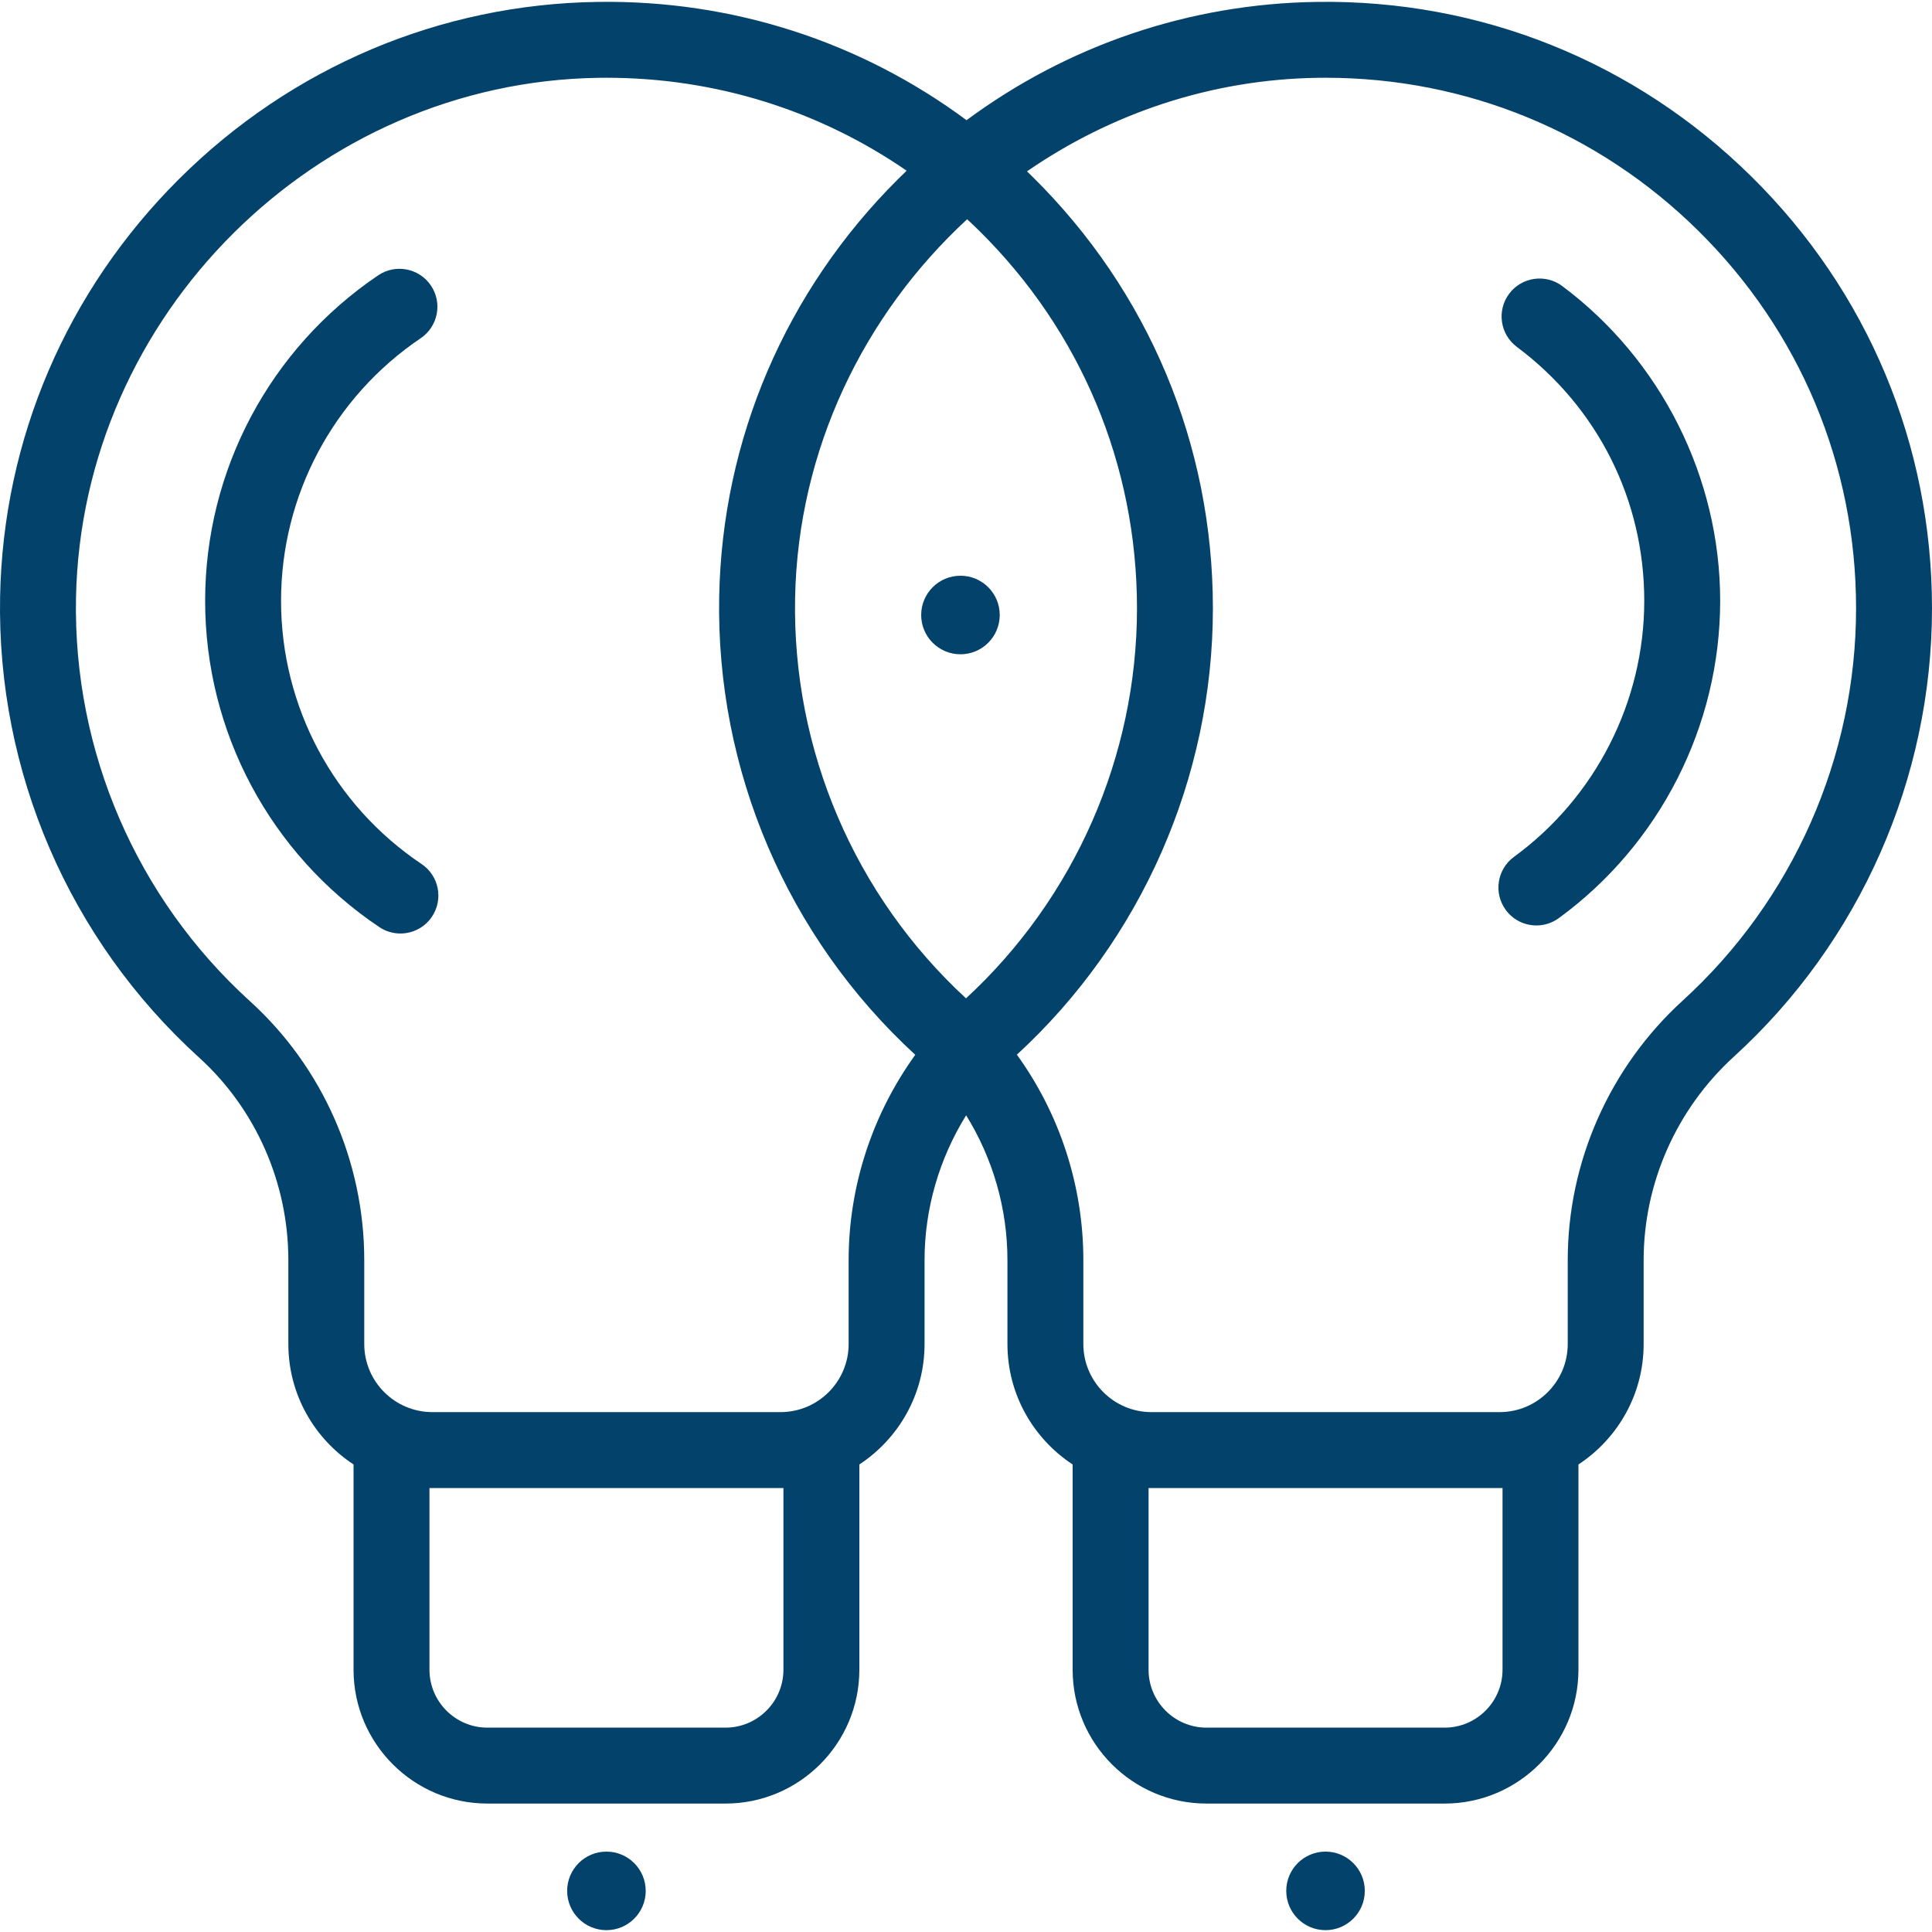 <svg xmlns="http://www.w3.org/2000/svg" xmlns:xlink="http://www.w3.org/1999/xlink" version="1.1" style="" xml:space="preserve" width="512.001" height="512.001"><rect id="backgroundrect" width="100%" height="100%" x="0" y="0" fill="none" stroke="none"/>






<g class="currentLayer" style=""><title>Layer 1</title><g id="svg_1" class="selected" fill="#03426b" fill-opacity="1">
	<g id="svg_2" fill="#03426b" fill-opacity="1">
		<circle fill="#03426b" cx="160.712" cy="501.105" r="10.409" id="svg_3" fill-opacity="1"/>
	</g>
</g><g id="svg_4" class="" fill="#03426b" fill-opacity="1">
	<g id="svg_5" fill="#03426b" fill-opacity="1">
		<circle fill="#03426b" cx="351.279" cy="501.105" r="10.409" id="svg_6" fill-opacity="1"/>
	</g>
</g><g id="svg_7" class="" fill="#03426b" fill-opacity="1">
	<g id="svg_8" fill="#03426b" fill-opacity="1">
		<circle fill="#03426b" cx="254.532" cy="162.983" r="10.409" id="svg_9" fill-opacity="1"/>
	</g>
</g><g id="svg_10" class="" fill="#03426b" fill-opacity="1">
	<g id="svg_11" fill="#03426b" fill-opacity="1">
		<path fill="#03426b" d="M464.128,46.768C433.263,16.331,392.381-0.135,348.995,0.505c-33.755,0.469-65.986,11.463-92.852,31.348    c-28.1-20.839-62.051-31.874-97.715-31.348c-41.725,0.58-81.122,17.234-110.936,46.893c-29.816,29.66-46.672,68.97-47.463,110.69    c-0.881,46.425,18.327,90.945,52.703,122.144c15.051,13.662,23.684,33.242,23.684,53.721v22.227    c0,13.339,6.884,25.094,17.28,31.919v54.393c0,19.559,15.911,35.471,35.47,35.471h63.1c19.559,0,35.471-15.911,35.471-35.471    v-54.394c10.396-6.825,17.28-18.58,17.28-31.919v-22.226c0-13.638,3.908-26.926,11.02-38.384    c7.064,11.393,10.946,24.682,10.946,38.383v22.227c0,13.339,6.884,25.094,17.28,31.919v54.394    c0,19.559,15.912,35.471,35.471,35.471h63.1c19.559,0,35.47-15.911,35.47-35.471v-54.393c10.397-6.825,17.28-18.58,17.28-31.919    v-22.226c0-20.423,8.722-40.085,23.929-53.944c33.357-30.4,52.488-73.702,52.488-118.803    C512,117.853,494.999,77.211,464.128,46.768z M207.618,442.491c0,8.466-6.887,15.353-15.353,15.353h-63.1    c-8.466,0-15.352-6.887-15.352-15.353v-48.148h0.766h92.272h0.766V442.491z M224.898,333.953v22.226    c0,9.951-8.095,18.046-18.047,18.046h-92.272c-9.951,0-18.047-8.095-18.047-18.046v-22.227c0-26.14-11.037-51.152-30.281-68.618    c-30.073-27.296-46.88-66.246-46.109-106.865C21.564,83.503,83.725,21.665,158.707,20.621c0.676-0.01,1.346-0.014,2.021-0.014    c28.813,0,56.296,8.605,79.548,24.635c-0.743,0.712-1.486,1.426-2.218,2.155c-29.816,29.66-46.672,68.97-47.463,110.69    c-0.875,46.086,18.057,90.288,51.96,121.451C231.19,295.294,224.898,314.343,224.898,333.953z M256.001,264.572    c-29.555-27.258-46.055-65.858-45.291-106.104c0.747-39.384,18.265-75.138,45.592-100.364c1.055,0.982,2.102,1.973,3.132,2.989    c27.007,26.633,41.88,62.187,41.88,100.113C301.315,200.382,284.805,238.004,256.001,264.572z M398.186,442.491    c0,8.466-6.887,15.353-15.352,15.353h-63.1c-8.466,0-15.353-6.887-15.353-15.353v-48.148h0.767h92.272h0.767V442.491z     M445.962,265.141c-19.381,17.663-30.496,42.744-30.496,68.812v22.226c0,9.951-8.095,18.046-18.047,18.046h-92.272    c-9.951,0-18.047-8.095-18.047-18.046v-22.227c0-19.709-6.278-38.775-17.613-54.45c33.019-30.374,51.945-73.442,51.945-118.296    c0-43.353-17.001-83.994-47.872-114.438c-0.464-0.457-0.935-0.9-1.403-1.351c22.127-15.266,48.699-24.401,77.118-24.796    c0.676-0.01,1.346-0.014,2.021-0.014c37.198,0,72.186,14.333,98.705,40.485c27.007,26.633,41.88,62.187,41.88,100.113    C491.882,200.66,475.145,238.543,445.962,265.141z" id="svg_12" fill-opacity="1"/>
	</g>
</g><g id="svg_13" class="" fill="#03426b" fill-opacity="1">
	<g id="svg_14" fill="#03426b" fill-opacity="1">
		<path fill="#03426b" d="M414.017,75.813c-4.45-3.323-10.755-2.41-14.078,2.041c-3.323,4.452-2.41,10.754,2.042,14.078    c21.459,16.023,33.766,40.551,33.766,67.292c0,26.715-12.904,52.077-34.516,67.847c-4.487,3.274-5.471,9.567-2.197,14.055    c1.97,2.7,5.029,4.13,8.134,4.13c2.056,0,4.132-0.629,5.921-1.934c26.785-19.543,42.777-50.982,42.777-84.098    C455.865,126.562,440.221,95.379,414.017,75.813z" id="svg_15" fill-opacity="1"/>
	</g>
</g><g id="svg_16" class="" fill="#03426b" fill-opacity="1">
	<g id="svg_17" fill="#03426b" fill-opacity="1">
		<path fill="#03426b" d="M111.719,228.976 c-23.317,-15.641 -37.237,-41.716 -37.237,-69.75 c0,-27.924 13.834,-53.94 37.008,-69.596 c4.603,-3.11 5.814,-9.363 2.704,-13.966 c-3.11,-4.604 -9.364,-5.814 -13.966,-2.704 C71.509,92.362 54.365,124.611 54.365,159.226 c0,34.753 17.251,67.073 46.148,86.457 c1.72,1.154 3.667,1.706 5.595,1.706 c3.241,0 6.422,-1.563 8.363,-4.457 C117.563,238.32 116.332,232.071 111.719,228.976 z" id="svg_18" fill-opacity="1"/>
	</g>
</g></g></svg>